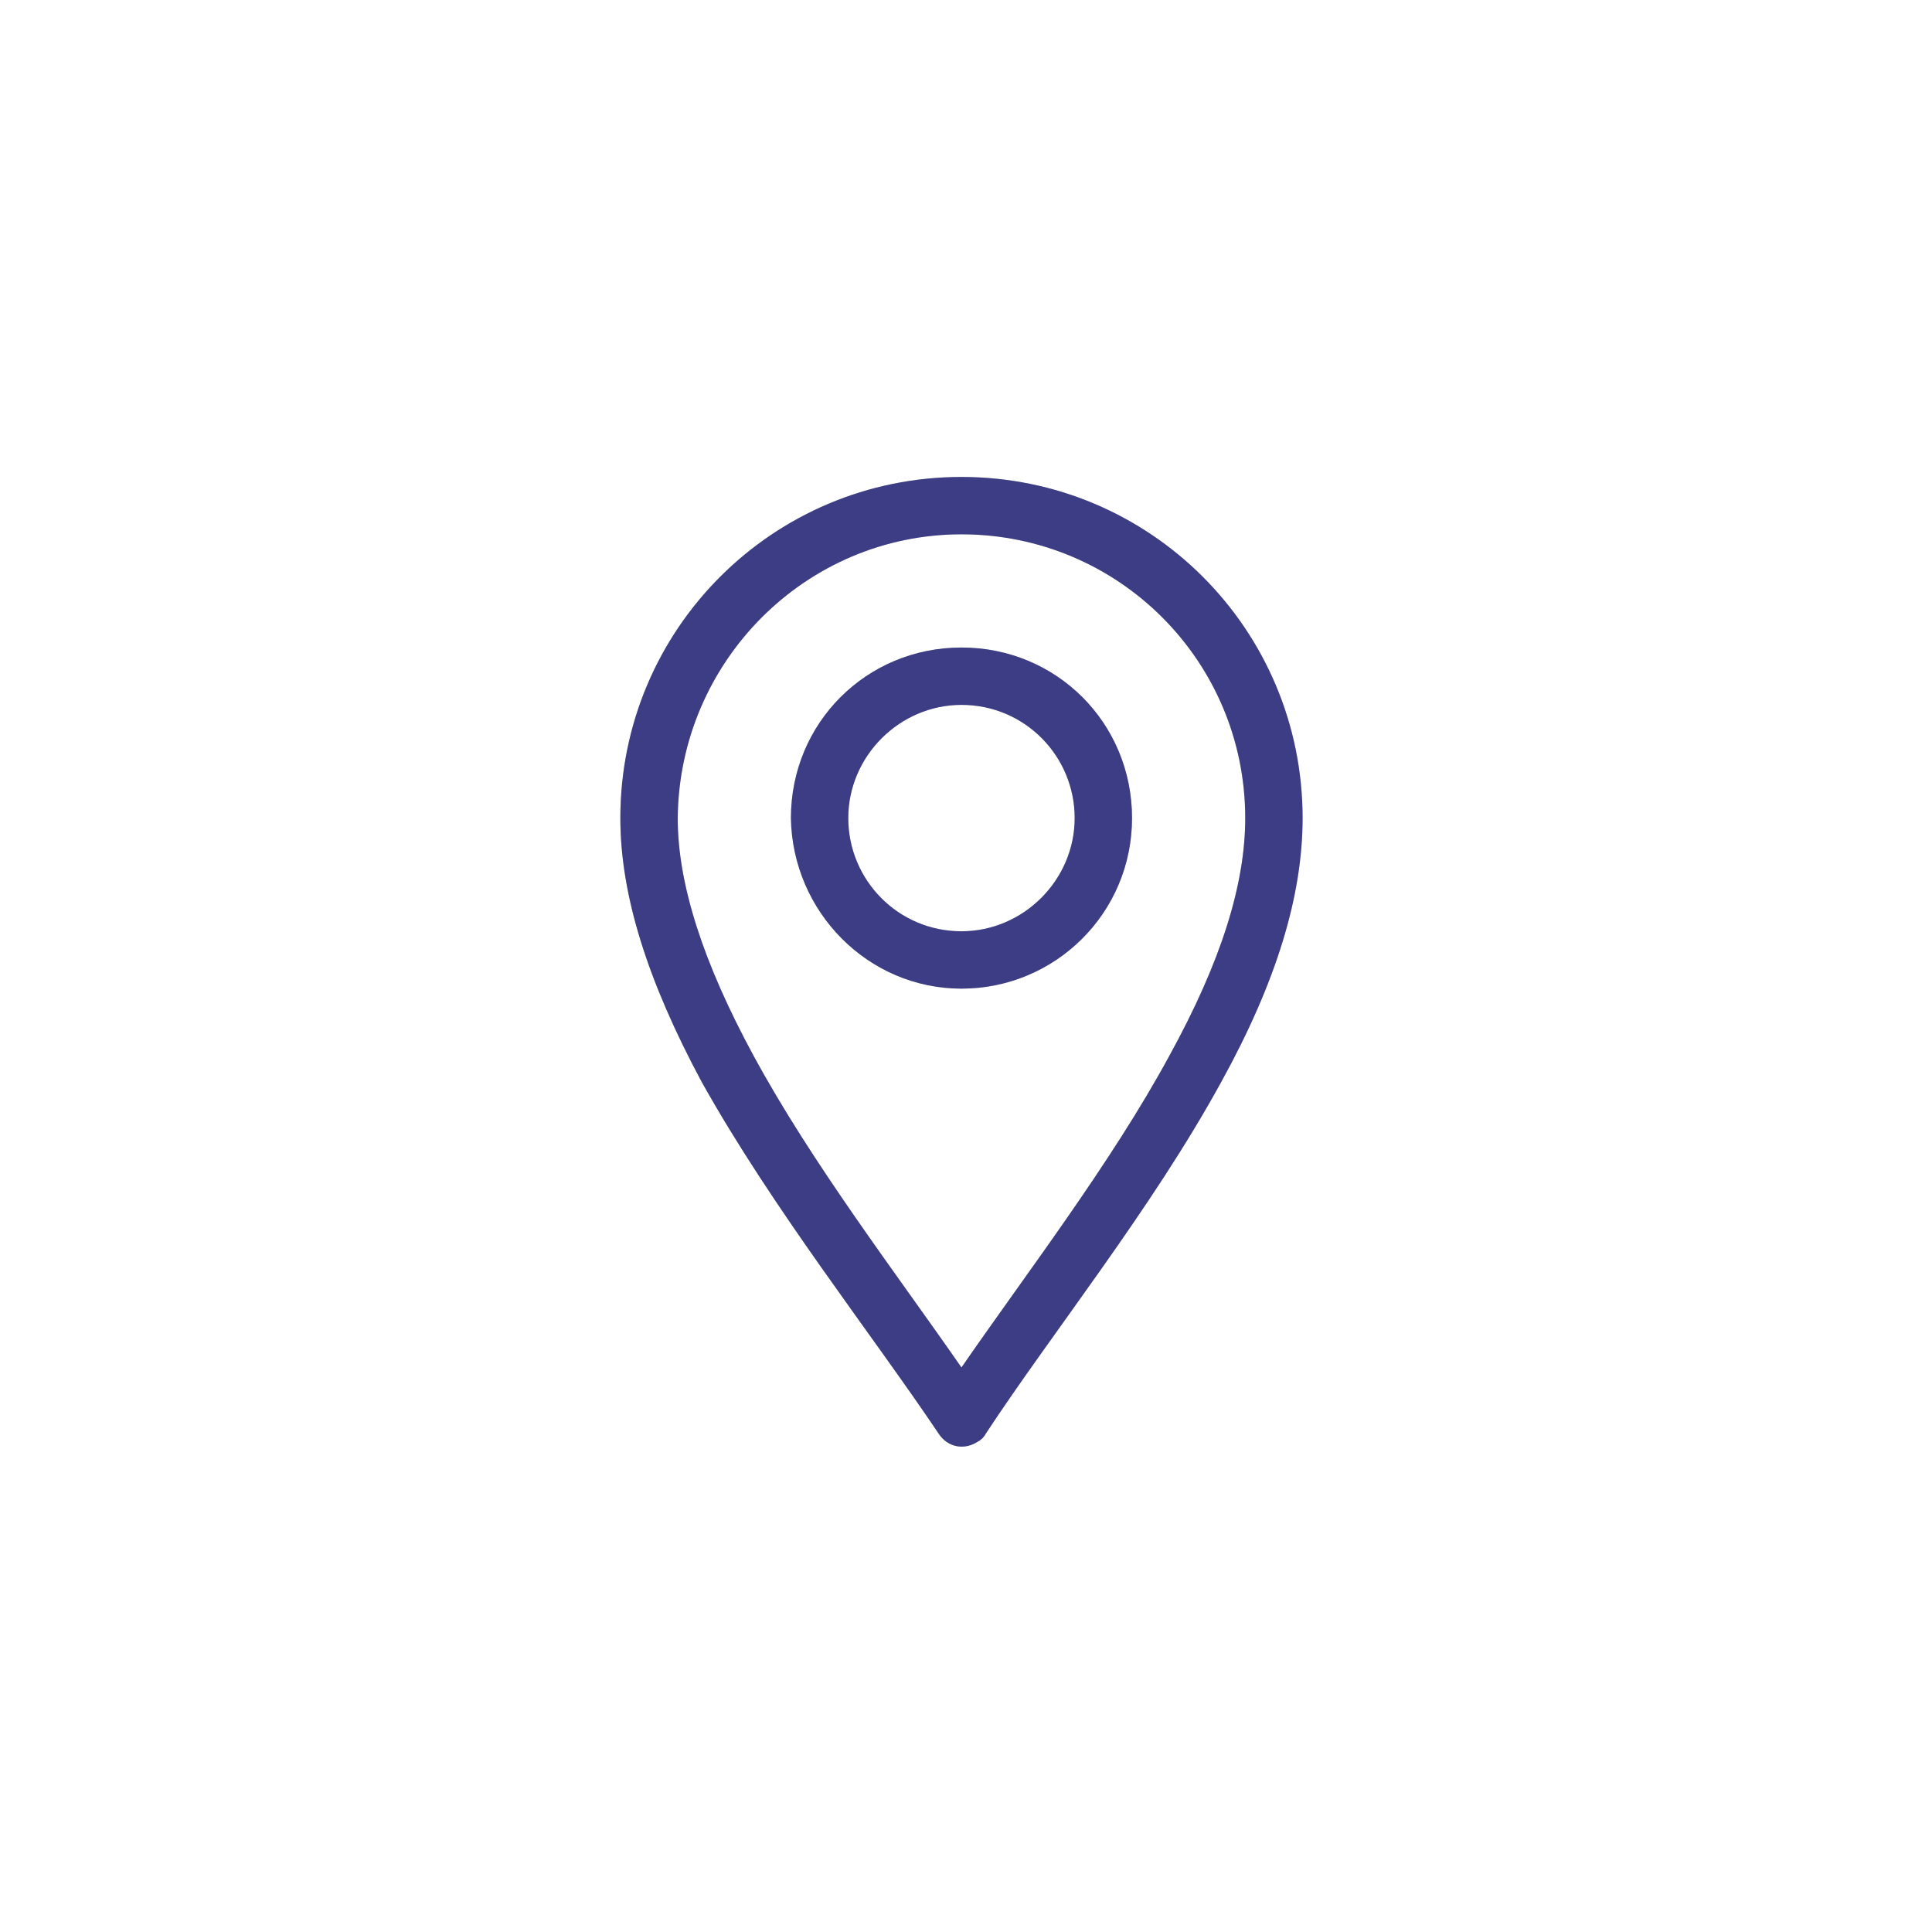 <?xml version="1.0" encoding="utf-8"?>
<!-- Generator: Adobe Illustrator 24.3.0, SVG Export Plug-In . SVG Version: 6.00 Build 0)  -->
<svg version="1.1" id="Layer_1" xmlns="http://www.w3.org/2000/svg" xmlns:xlink="http://www.w3.org/1999/xlink" x="0px" y="0px"
	 viewBox="0 0 128 128" style="enable-background:new 0 0 128 128;" xml:space="preserve">
<style type="text/css">
	.st0{fill:#CCCCCC;}
	.st1{fill:#3C3D84;}
</style>
<path id="Path_53" class="st0" d="M62.2,95c0.6,0.9,1.7,1.1,2.6,0.5c0.2-0.1,0.4-0.3,0.5-0.5c4.4-6.7,11-14.9,15.6-23.3
	c3.7-6.7,5.4-12.4,5.4-17.5c0-12.5-10.1-22.6-22.6-22.6c-12.5,0-22.6,10.1-22.6,22.6c0,5.1,1.8,10.8,5.4,17.5
	C51.2,80.1,57.7,88.3,62.2,95z M63.7,35.4c10.4,0,18.8,8.4,18.8,18.8c0,4.4-1.6,9.5-5,15.7c-3.9,7.2-9.6,14.6-13.8,20.7
	c-4.3-6.2-9.9-13.5-13.8-20.7c-3.3-6.1-5-11.3-5-15.7C45,43.8,53.4,35.4,63.7,35.4L63.7,35.4z"/>
<path id="Path_54" class="st0" d="M63.7,65.5c6.2,0,11.3-5,11.3-11.3s-5-11.3-11.3-11.3s-11.3,5-11.3,11.3l0,0
	C52.5,60.4,57.5,65.5,63.7,65.5z M63.7,46.7c4.2,0,7.5,3.4,7.5,7.5s-3.4,7.5-7.5,7.5c-4.2,0-7.5-3.4-7.5-7.5v0
	C56.2,50.1,59.6,46.7,63.7,46.7L63.7,46.7z"/>
<path id="Path_53_1_" class="st1" d="M62.2,95c0.6,0.9,1.7,1.1,2.6,0.5c0.2-0.1,0.4-0.3,0.5-0.5c4.4-6.7,11-14.9,15.6-23.3
	c3.7-6.7,5.4-12.4,5.4-17.5c0-12.5-10.1-22.6-22.6-22.6c-12.5,0-22.6,10.1-22.6,22.6c0,5.1,1.8,10.8,5.4,17.5
	C51.2,80.1,57.7,88.3,62.2,95z M63.7,35.4c10.4,0,18.8,8.4,18.8,18.8c0,4.4-1.6,9.5-5,15.7c-3.9,7.2-9.6,14.6-13.8,20.7
	c-4.3-6.2-9.9-13.5-13.8-20.7c-3.3-6.1-5-11.3-5-15.7C45,43.8,53.4,35.4,63.7,35.4L63.7,35.4z"/>
<path id="Path_54_1_" class="st1" d="M63.7,65.5c6.2,0,11.3-5,11.3-11.3s-5-11.3-11.3-11.3s-11.3,5-11.3,11.3l0,0
	C52.5,60.4,57.5,65.5,63.7,65.5z M63.7,46.7c4.2,0,7.5,3.4,7.5,7.5s-3.4,7.5-7.5,7.5c-4.2,0-7.5-3.4-7.5-7.5v0
	C56.2,50.1,59.6,46.7,63.7,46.7L63.7,46.7z"/>
</svg>

